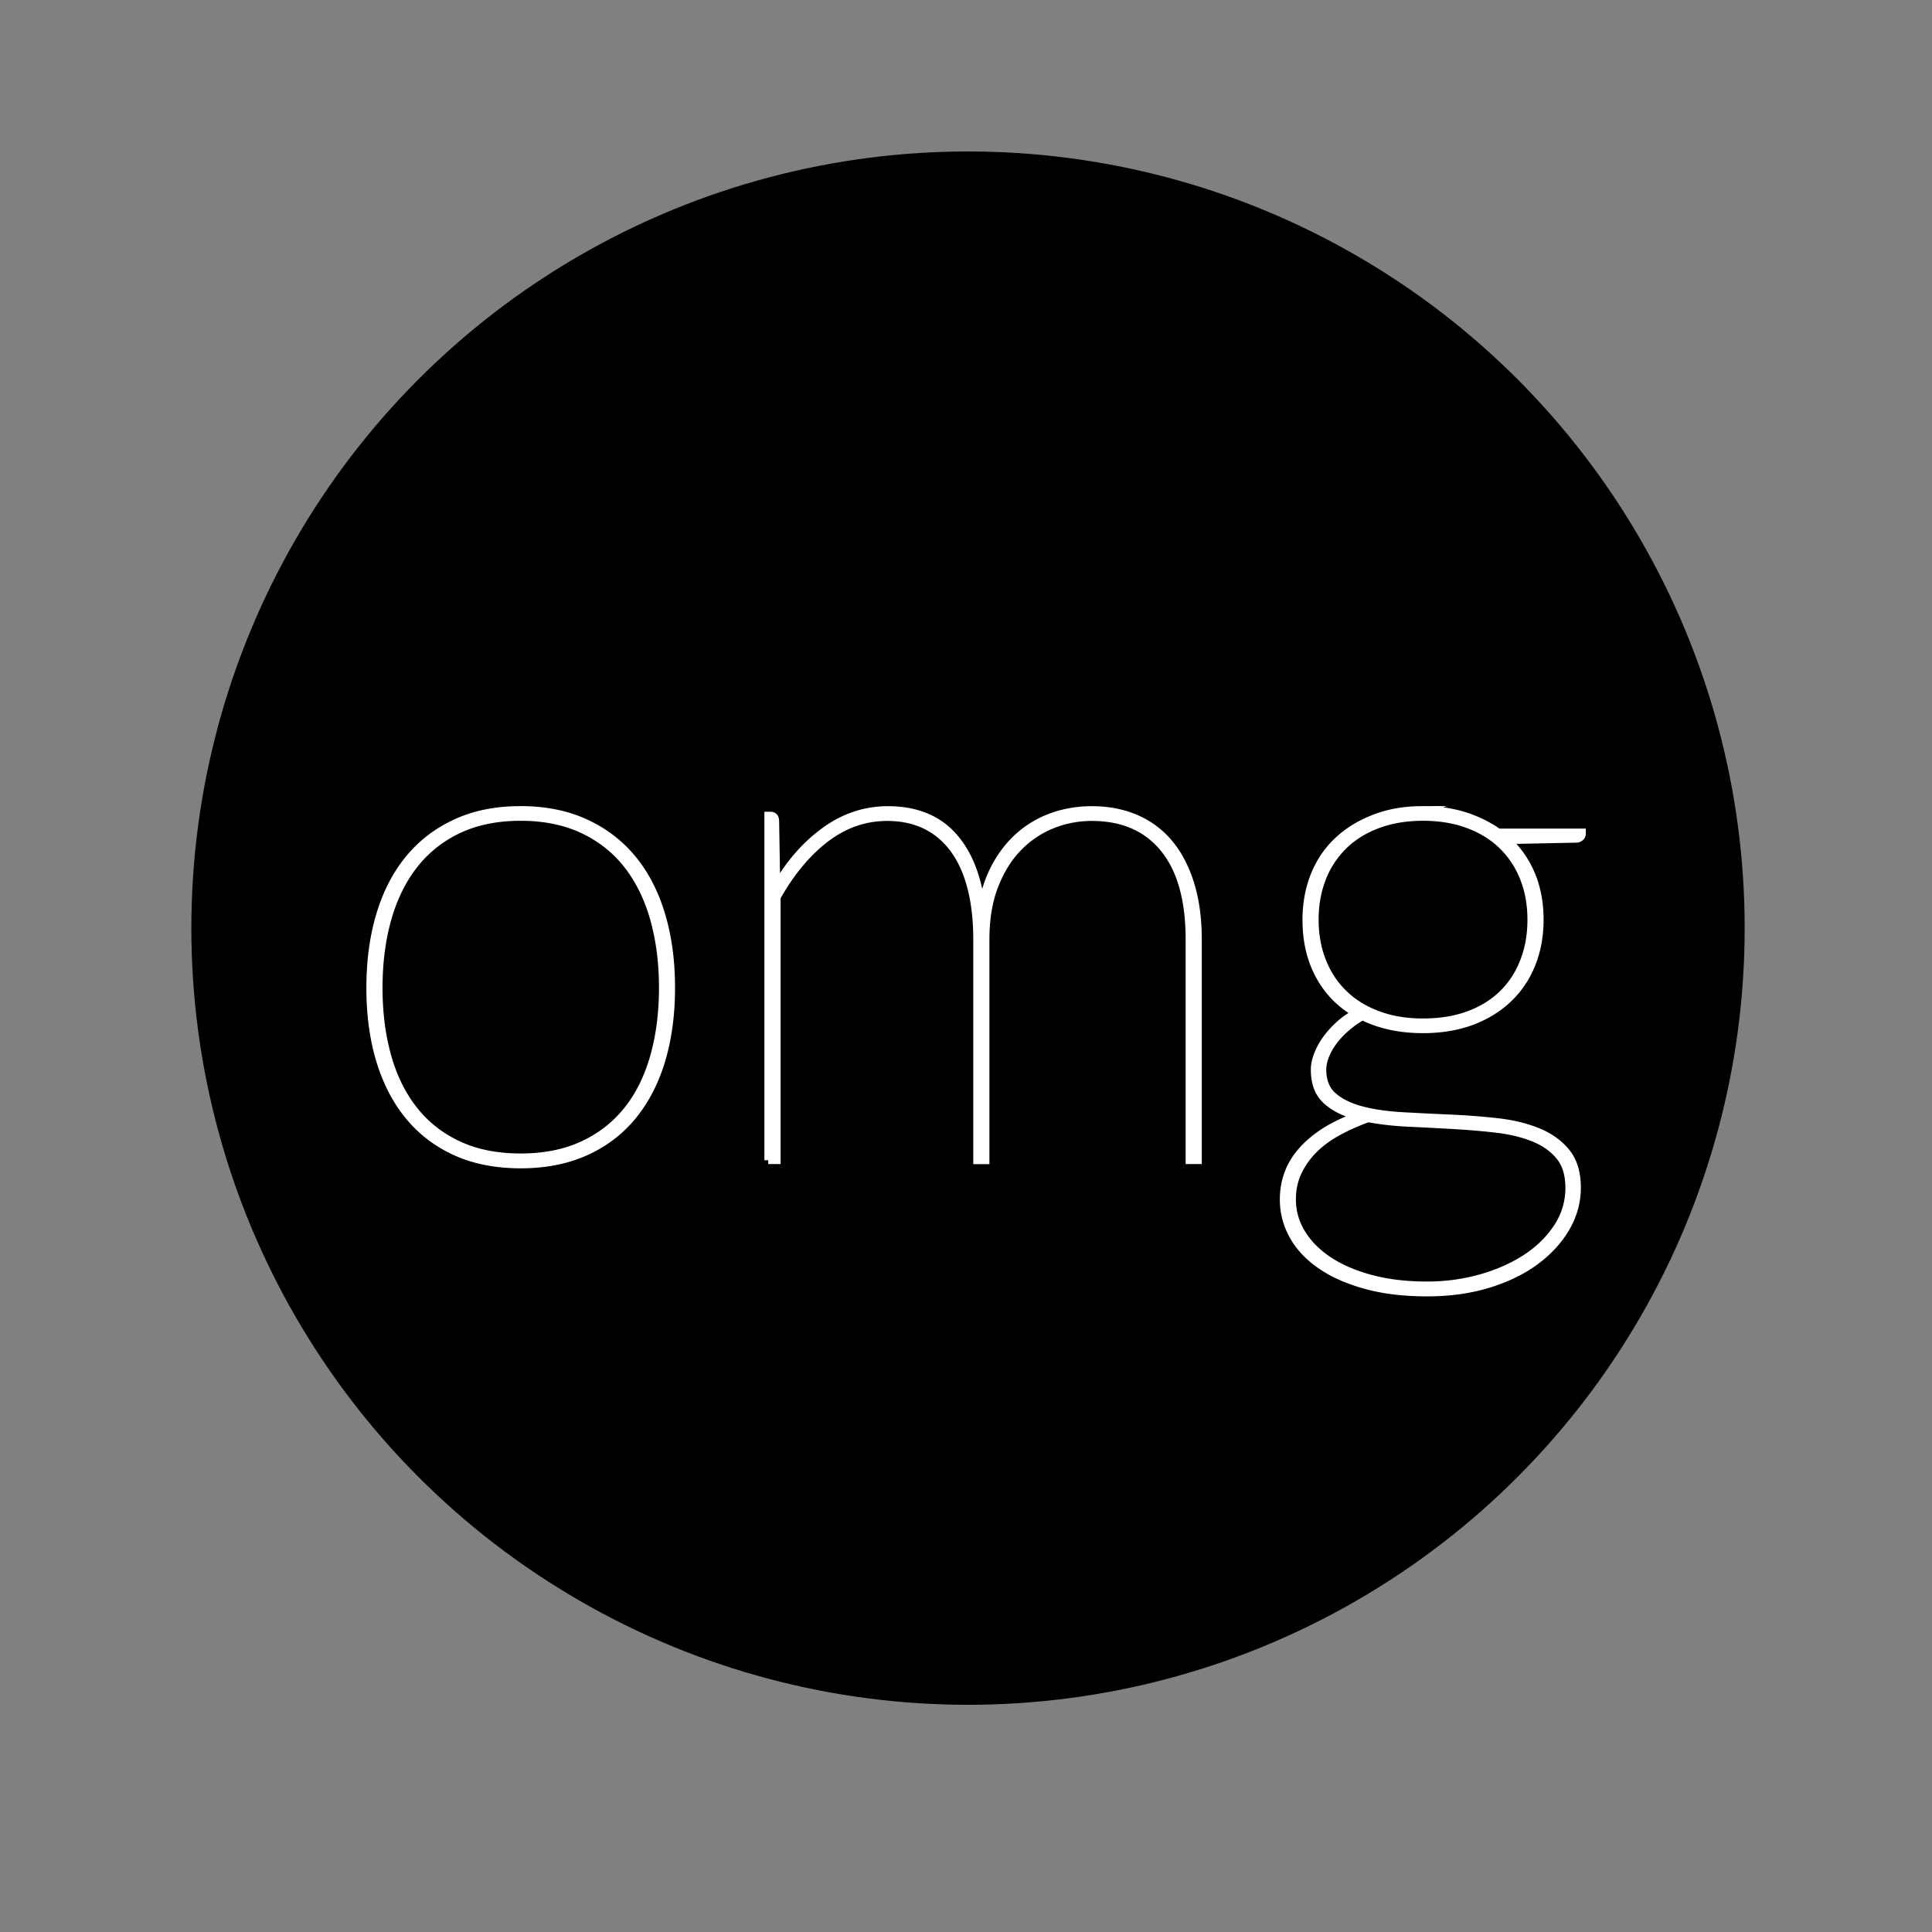 <svg xmlns="http://www.w3.org/2000/svg" viewBox="0 0 250 250"><rect x="0" y="0" width="250" height="250" fill="#808080" stroke="none"/><circle cx="125.26" cy="120.1" r="100" stroke="#000" stroke-miterlimit="10"/><path d="M67.38 104.81c3.12 0 5.9.55 8.33 1.66 2.43 1.11 4.47 2.66 6.12 4.66 1.65 2 2.9 4.42 3.75 7.26.85 2.84 1.27 5.98 1.27 9.44 0 3.46-.43 6.59-1.27 9.4-.85 2.81-2.1 5.21-3.75 7.21s-3.69 3.54-6.12 4.62-5.2 1.62-8.33 1.62c-3.16 0-5.94-.54-8.35-1.62s-4.44-2.62-6.1-4.62c-1.65-2-2.9-4.41-3.75-7.21-.85-2.81-1.27-5.94-1.27-9.4s.42-6.6 1.27-9.44c.85-2.84 2.1-5.26 3.75-7.26s3.69-3.56 6.1-4.66c2.41-1.11 5.2-1.66 8.35-1.66zm0 44.95c3.03 0 5.7-.53 8.01-1.59 2.3-1.06 4.22-2.55 5.76-4.46s2.68-4.22 3.46-6.92c.77-2.7 1.16-5.69 1.16-8.96 0-3.28-.39-6.27-1.16-8.99-.77-2.71-1.93-5.04-3.46-6.98-1.53-1.94-3.45-3.45-5.76-4.53-2.31-1.08-4.98-1.62-8.01-1.62-3.06 0-5.74.54-8.03 1.62-2.29 1.08-4.2 2.59-5.73 4.53-1.53 1.94-2.68 4.27-3.46 6.98-.77 2.71-1.16 5.71-1.16 8.99 0 3.28.39 6.26 1.16 8.96.77 2.7 1.93 5 3.46 6.92 1.53 1.91 3.44 3.4 5.73 4.46 2.29 1.06 4.97 1.59 8.03 1.59zm32.03.37v-44.59h.27c.42 0 .64.24.64.73l.14 8.42c1.73-3 3.84-5.4 6.32-7.19 2.49-1.79 5.19-2.68 8.1-2.68 3.58 0 6.38 1.11 8.39 3.32 2.02 2.21 3.27 5.37 3.75 9.46.36-2.15.99-4.03 1.89-5.64.89-1.61 1.98-2.94 3.25-4a13.04 13.04 0 014.26-2.37c1.56-.52 3.18-.77 4.85-.77 2.09 0 3.99.36 5.69 1.09 1.7.73 3.14 1.8 4.32 3.21 1.18 1.41 2.1 3.16 2.75 5.25.65 2.09.98 4.49.98 7.19v28.57h-1.09v-28.57c0-5.13-1.1-9.05-3.3-11.76-2.2-2.71-5.32-4.07-9.35-4.07-1.79 0-3.51.33-5.16 1-1.65.67-3.12 1.66-4.39 2.98-1.28 1.32-2.29 2.97-3.05 4.94-.76 1.97-1.14 4.28-1.14 6.92v28.57h-1.09v-28.57c0-2.49-.25-4.71-.75-6.67s-1.24-3.62-2.23-4.98c-.99-1.36-2.21-2.4-3.66-3.12-1.46-.71-3.12-1.07-5-1.07-2.88 0-5.53.92-7.94 2.75-2.41 1.84-4.53 4.38-6.35 7.62v34.03h-1.1zm84.72-45.32c1.97 0 3.77.26 5.39.77 1.62.52 3.07 1.23 4.35 2.14h10.83v.18c0 .18-.08.33-.23.46-.15.12-.32.18-.5.18l-8.92.18c1.37 1.27 2.4 2.78 3.12 4.5.71 1.73 1.07 3.66 1.07 5.78s-.36 4.06-1.07 5.8c-.71 1.75-1.73 3.24-3.05 4.48s-2.91 2.21-4.75 2.89c-1.85.68-3.93 1.02-6.23 1.02-2.97 0-5.58-.56-7.83-1.68-.76.42-1.46.91-2.09 1.46-.64.55-1.18 1.12-1.64 1.73-.46.61-.81 1.23-1.07 1.87-.26.64-.39 1.24-.39 1.82 0 1.52.47 2.68 1.41 3.48.94.8 2.18 1.4 3.73 1.8s3.31.64 5.28.75c1.97.11 3.99.21 6.05.3 2.06.09 4.08.24 6.05.46 1.97.21 3.73.63 5.28 1.25 1.55.62 2.79 1.5 3.73 2.64.94 1.14 1.41 2.68 1.41 4.62 0 1.79-.46 3.5-1.39 5.12-.93 1.62-2.23 3.06-3.91 4.32-1.68 1.26-3.72 2.26-6.1 3-2.38.74-5.04 1.12-7.99 1.12-3 0-5.66-.32-7.96-.96-2.31-.64-4.25-1.5-5.82-2.59-1.58-1.09-2.77-2.37-3.57-3.82-.8-1.46-1.21-3-1.21-4.64 0-2.55.86-4.74 2.59-6.57s4.06-3.25 7.01-4.25c-1.7-.42-3.06-1.1-4.07-2.02-1.02-.92-1.52-2.25-1.52-3.98 0-.61.13-1.24.39-1.91.26-.67.61-1.33 1.07-1.98.46-.65 1.01-1.27 1.66-1.87s1.39-1.11 2.21-1.57c-2.06-1.21-3.65-2.85-4.75-4.91-1.11-2.06-1.66-4.44-1.66-7.14 0-2.09.35-4.01 1.05-5.76.7-1.74 1.71-3.24 3.03-4.48 1.32-1.24 2.9-2.21 4.75-2.91 1.84-.73 3.93-1.08 6.26-1.08zm18.93 48.87c0-1.7-.42-3.06-1.25-4.07-.83-1.02-1.95-1.8-3.34-2.37-1.4-.56-2.99-.95-4.78-1.16-1.79-.21-3.66-.37-5.6-.48-1.94-.11-3.87-.21-5.78-.3-1.91-.09-3.67-.29-5.28-.59-1.43.52-2.75 1.11-3.96 1.77-1.21.67-2.25 1.44-3.12 2.32-.87.88-1.54 1.85-2.03 2.91-.49 1.06-.73 2.23-.73 3.5 0 1.55.41 3 1.23 4.35.82 1.35 1.98 2.53 3.48 3.53s3.33 1.79 5.48 2.37c2.15.58 4.58.87 7.28.87 2.4 0 4.7-.31 6.92-.93 2.21-.62 4.17-1.49 5.87-2.59 1.7-1.11 3.05-2.43 4.07-3.98a9.133 9.133 0 001.54-5.15zm-18.93-21.39c2.21 0 4.19-.32 5.92-.96 1.73-.64 3.19-1.54 4.39-2.71 1.2-1.17 2.12-2.57 2.75-4.21.64-1.64.96-3.44.96-5.41 0-1.97-.33-3.78-.98-5.41-.65-1.64-1.59-3.04-2.8-4.21-1.21-1.17-2.68-2.07-4.41-2.71-1.73-.64-3.67-.96-5.82-.96-2.15 0-4.09.32-5.82.96-1.73.64-3.2 1.54-4.41 2.71a11.863 11.863 0 00-2.8 4.21c-.65 1.64-.98 3.44-.98 5.41 0 1.97.33 3.78.98 5.41.65 1.64 1.58 3.04 2.8 4.21 1.21 1.17 2.68 2.07 4.41 2.71 1.72.64 3.66.96 5.81.96z" fill="#fff" stroke="#fff" stroke-miterlimit="10"/></svg>